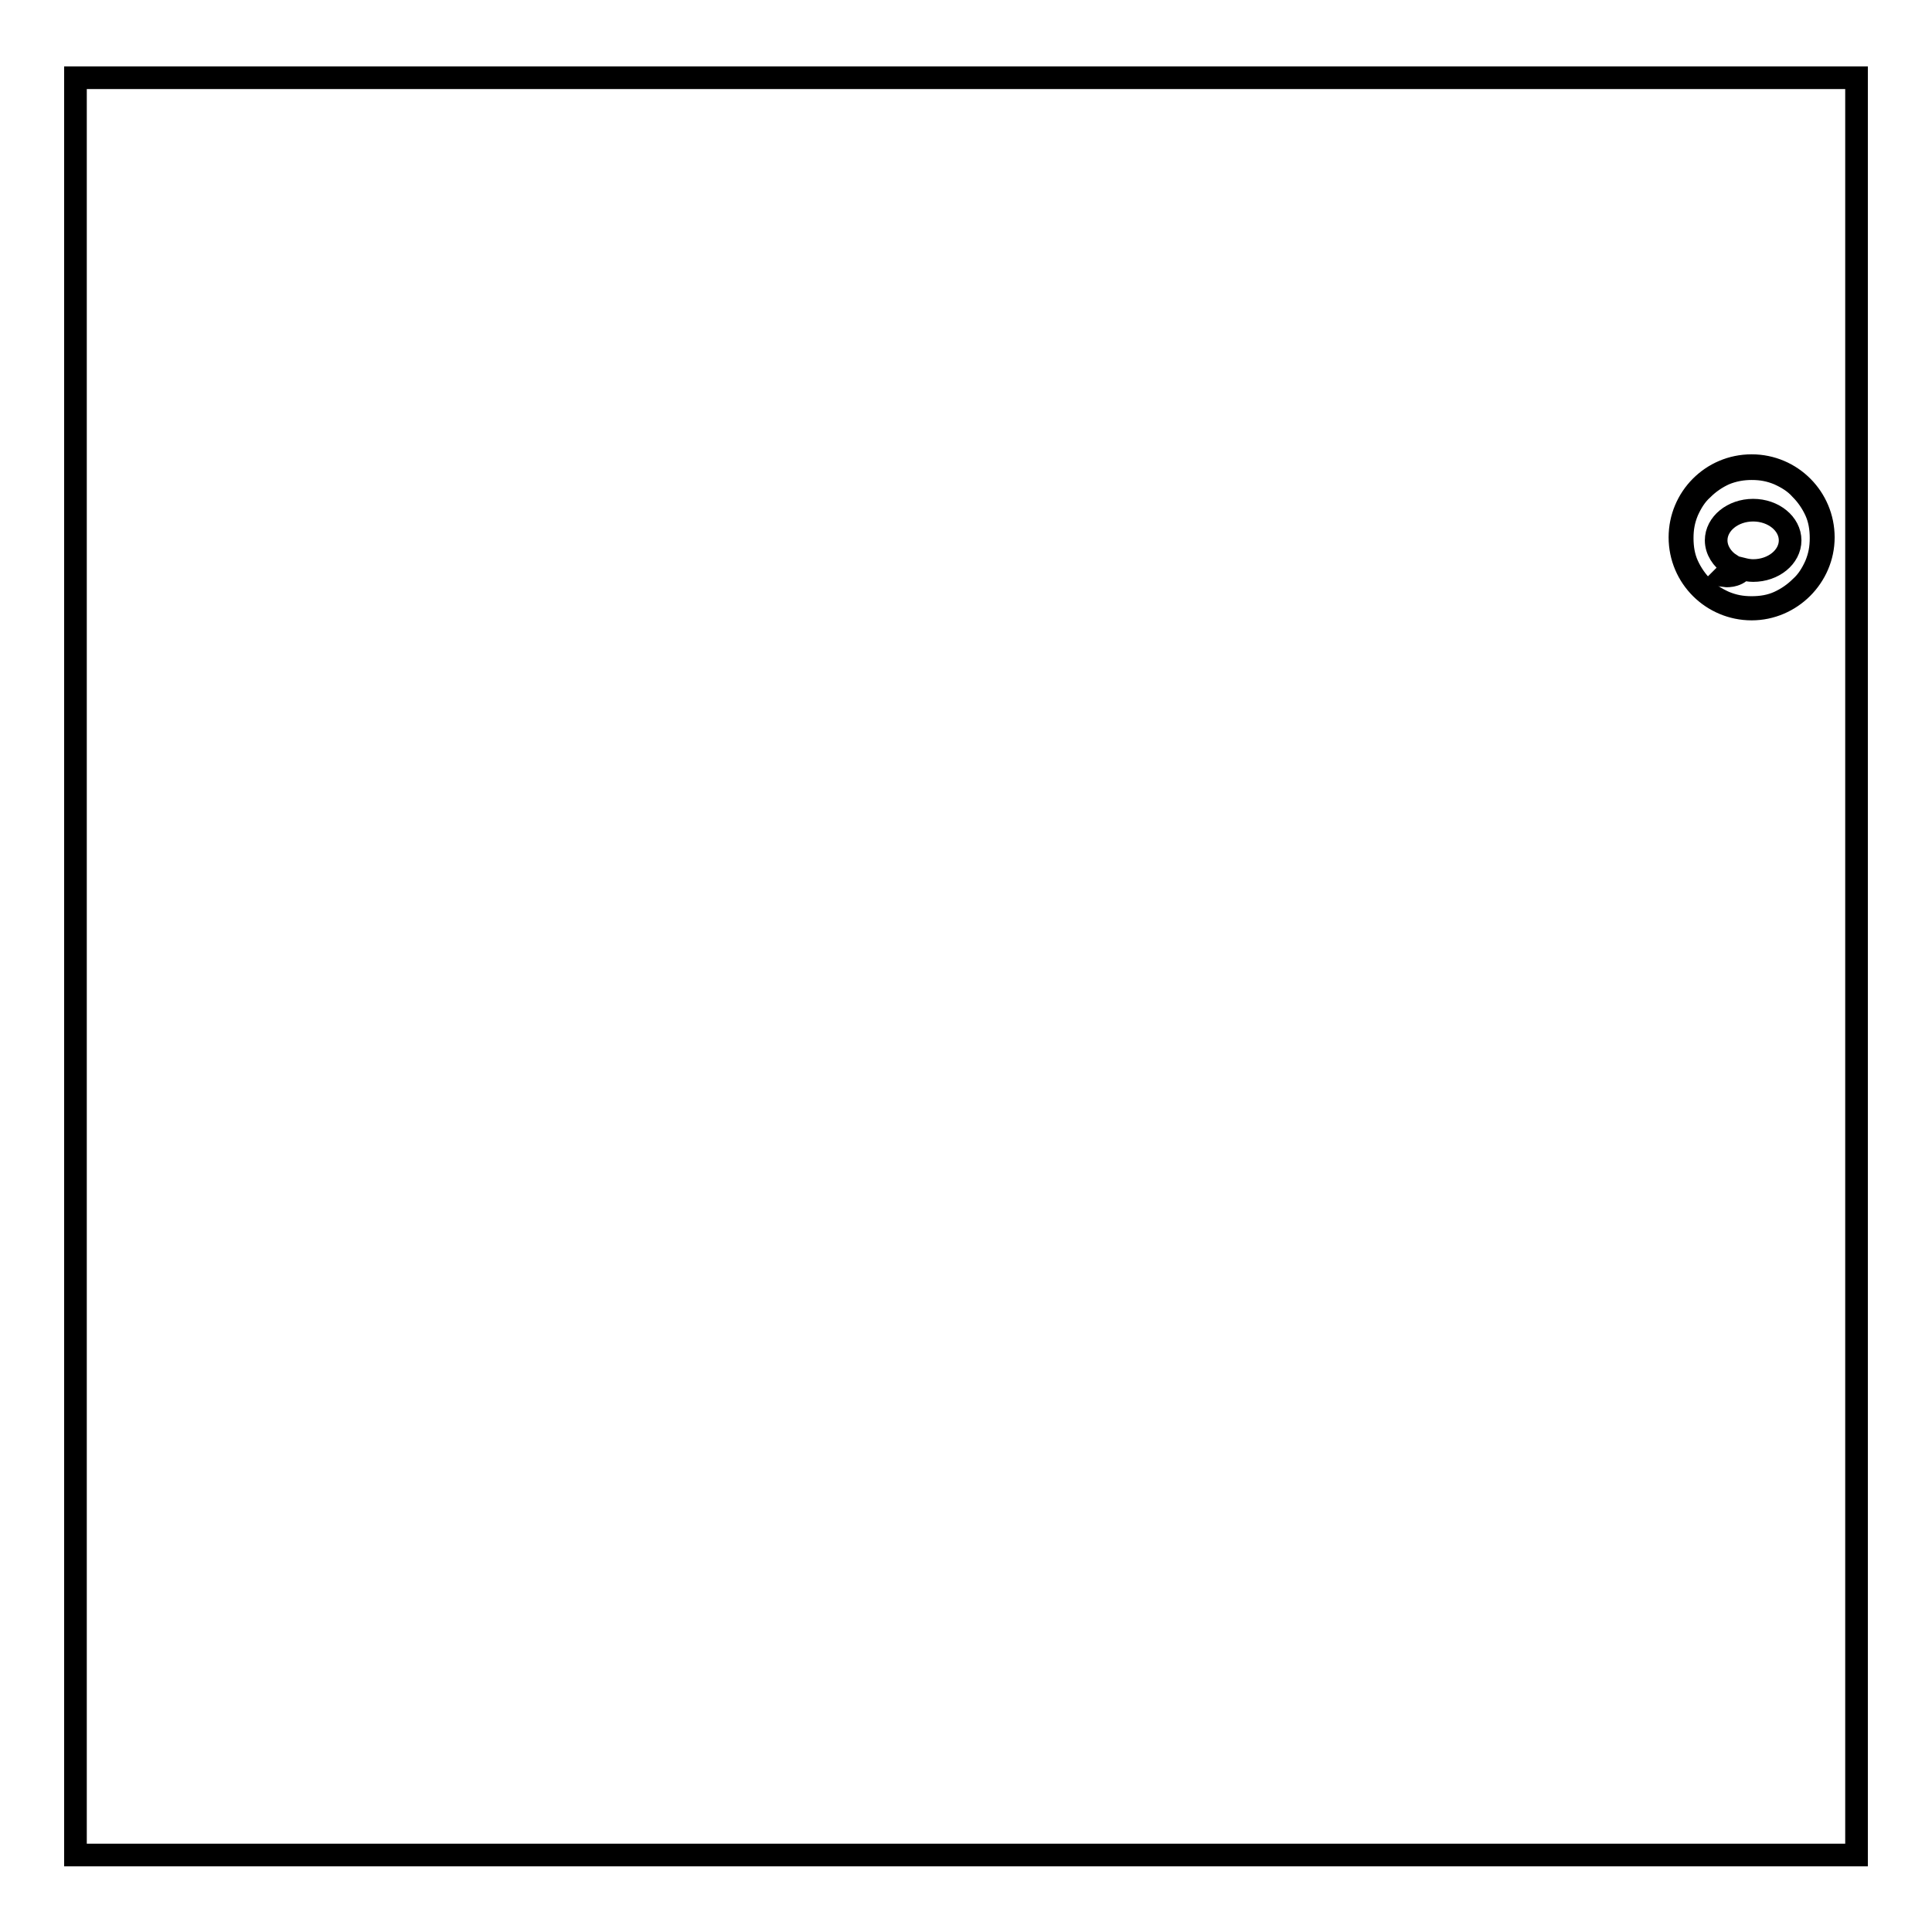 <?xml version="1.0" encoding="utf-8"?>
<!-- Svg Vector Icons : http://www.onlinewebfonts.com/icon -->
<!DOCTYPE svg PUBLIC "-//W3C//DTD SVG 1.1//EN" "http://www.w3.org/Graphics/SVG/1.1/DTD/svg11.dtd">
<svg version="1.1" xmlns="http://www.w3.org/2000/svg" xmlns:xlink="http://www.w3.org/1999/xlink" x="0px" y="0px" viewBox="0 0 256 256" enable-background="new 0 0 256 256" xml:space="preserve">
<g><g><path stroke-width="3" fill-opacity="0" stroke="#000000"  d="M232.1,62.1c1.3,0,2.4,0.2,3.6,0.7c1.1,0.5,2.1,1.1,2.9,2c0.8,0.8,1.5,1.8,2,2.9c0.5,1.1,0.7,2.3,0.7,3.6c0,1.3-0.2,2.4-0.7,3.6c-0.5,1.1-1.1,2.1-2,2.9c-0.8,0.8-1.8,1.5-2.9,2c-1.1,0.5-2.3,0.7-3.6,0.7c-1.3,0-2.4-0.2-3.6-0.7c-1.1-0.5-2.1-1.1-2.9-2c-0.8-0.8-1.5-1.8-2-2.9c-0.5-1.1-0.7-2.3-0.7-3.6c0-1.3,0.2-2.4,0.7-3.6c0.5-1.1,1.1-2.1,2-2.9c0.8-0.8,1.8-1.5,2.9-2C229.7,62.3,230.9,62.1,232.1,62.1 M232.1,61.7c-5.3,0-9.5,4.3-9.5,9.5c0,5.3,4.3,9.5,9.5,9.5s9.5-4.3,9.5-9.5C241.6,66,237.4,61.7,232.1,61.7L232.1,61.7z"/><path stroke-width="3" fill-opacity="0" stroke="#000000"  d="M232.3,67.6c-2.7,0-4.9,1.8-4.9,4c0,1.3,0.8,2.5,1.9,3.2h0c0,0,0.2,0.8-0.7,1.4l-0.1,0.1c0,0,1.6,0.2,2.4-0.9c0.4,0.1,0.9,0.2,1.4,0.2c2.7,0,4.9-1.8,4.9-4C237.2,69.4,235,67.6,232.3,67.6z"/><path stroke-width="3" fill-opacity="0" stroke="#000000"  d="M10,10.3h236v235.5H10V10.3z"/></g></g>
</svg>